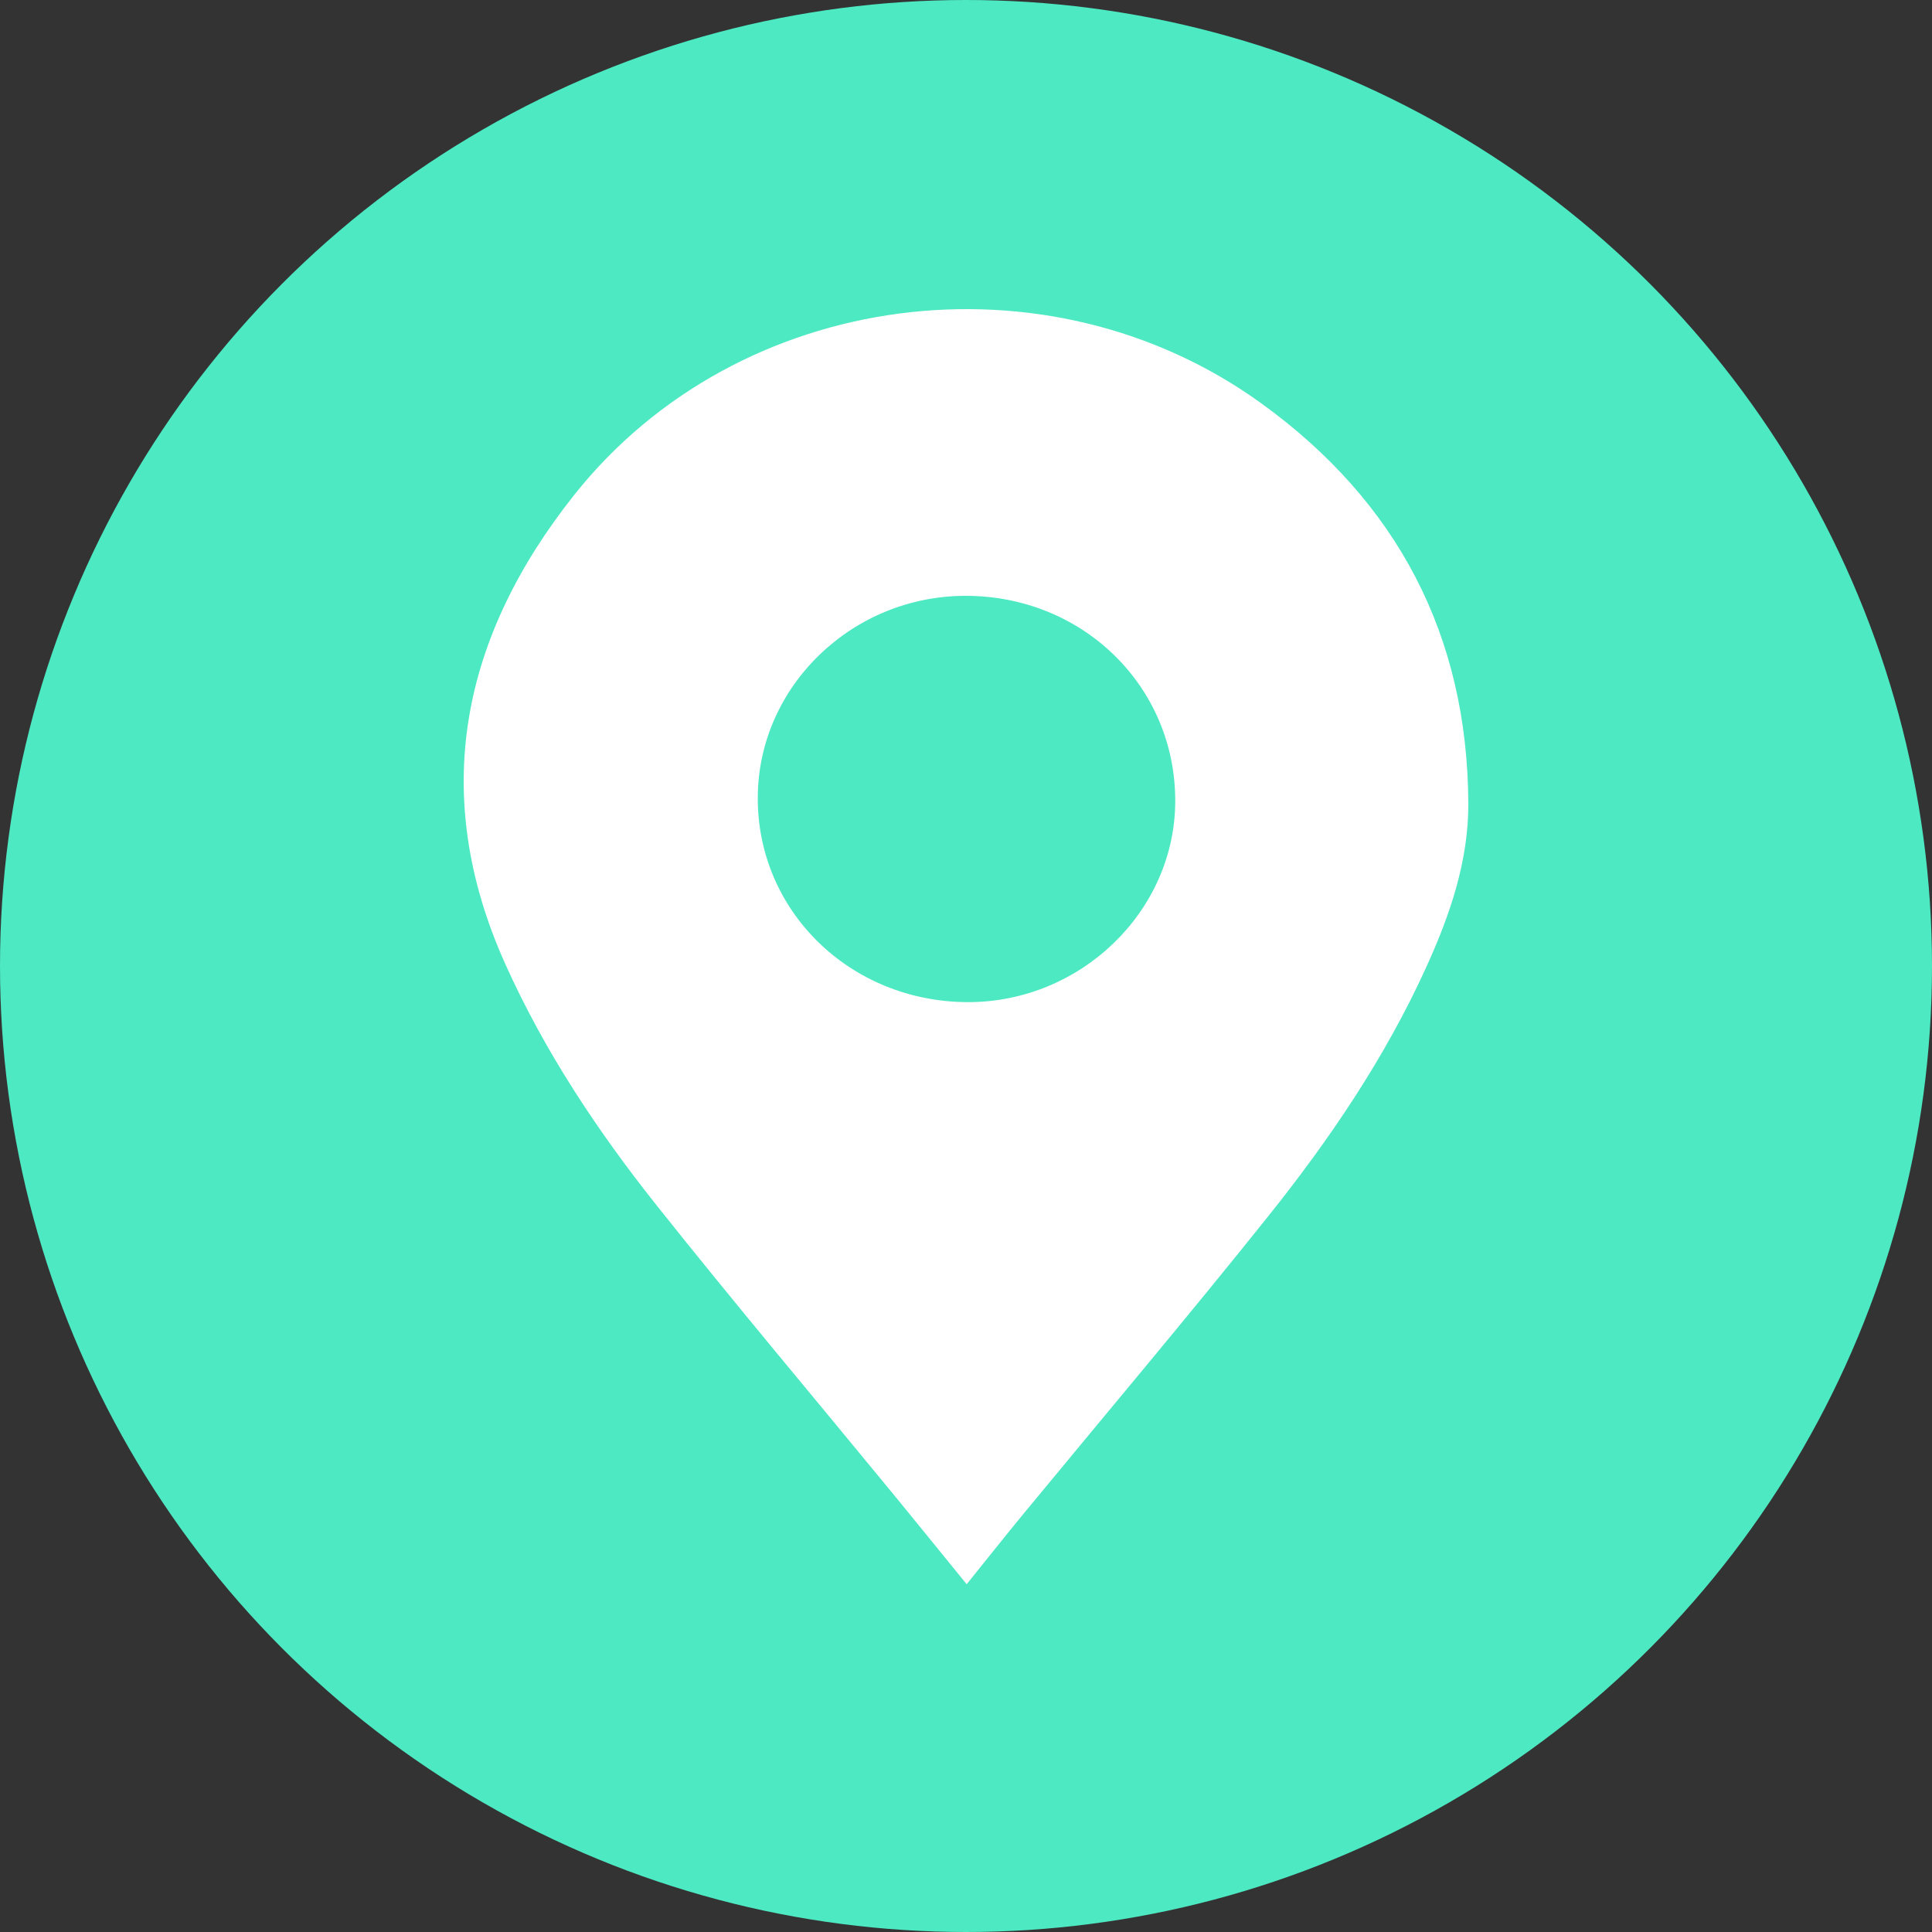<?xml version="1.0" encoding="UTF-8"?> <svg xmlns="http://www.w3.org/2000/svg" width="40" height="40" viewBox="0 0 40 40" fill="none"><rect x="0" y="0" width="40" height="40" fill="#333333" stroke="none"/><circle cx="20" cy="20" r="20" fill="#4CE9C3"></circle><path d="M20.014 32.8C19.502 32.172 19.005 31.556 18.503 30.944C16.864 28.948 15.198 26.973 13.592 24.952C12.362 23.405 11.271 21.761 10.46 19.956C8.873 16.425 9.559 13.176 11.894 10.24C15.289 5.97 21.681 5.144 26.117 8.353C28.937 10.392 30.38 13.161 30.4 16.619C30.407 17.826 30.02 18.946 29.525 20.033C28.678 21.894 27.536 23.581 26.262 25.175C24.587 27.271 22.854 29.322 21.148 31.393C20.769 31.855 20.398 32.323 20.014 32.8H20.014ZM20.009 12.336C17.652 12.328 15.705 14.202 15.689 16.497C15.671 18.855 17.593 20.737 20.028 20.748C22.365 20.758 24.32 18.876 24.332 16.602C24.345 14.227 22.437 12.345 20.009 12.336V12.336Z" fill="white"></path></svg> 